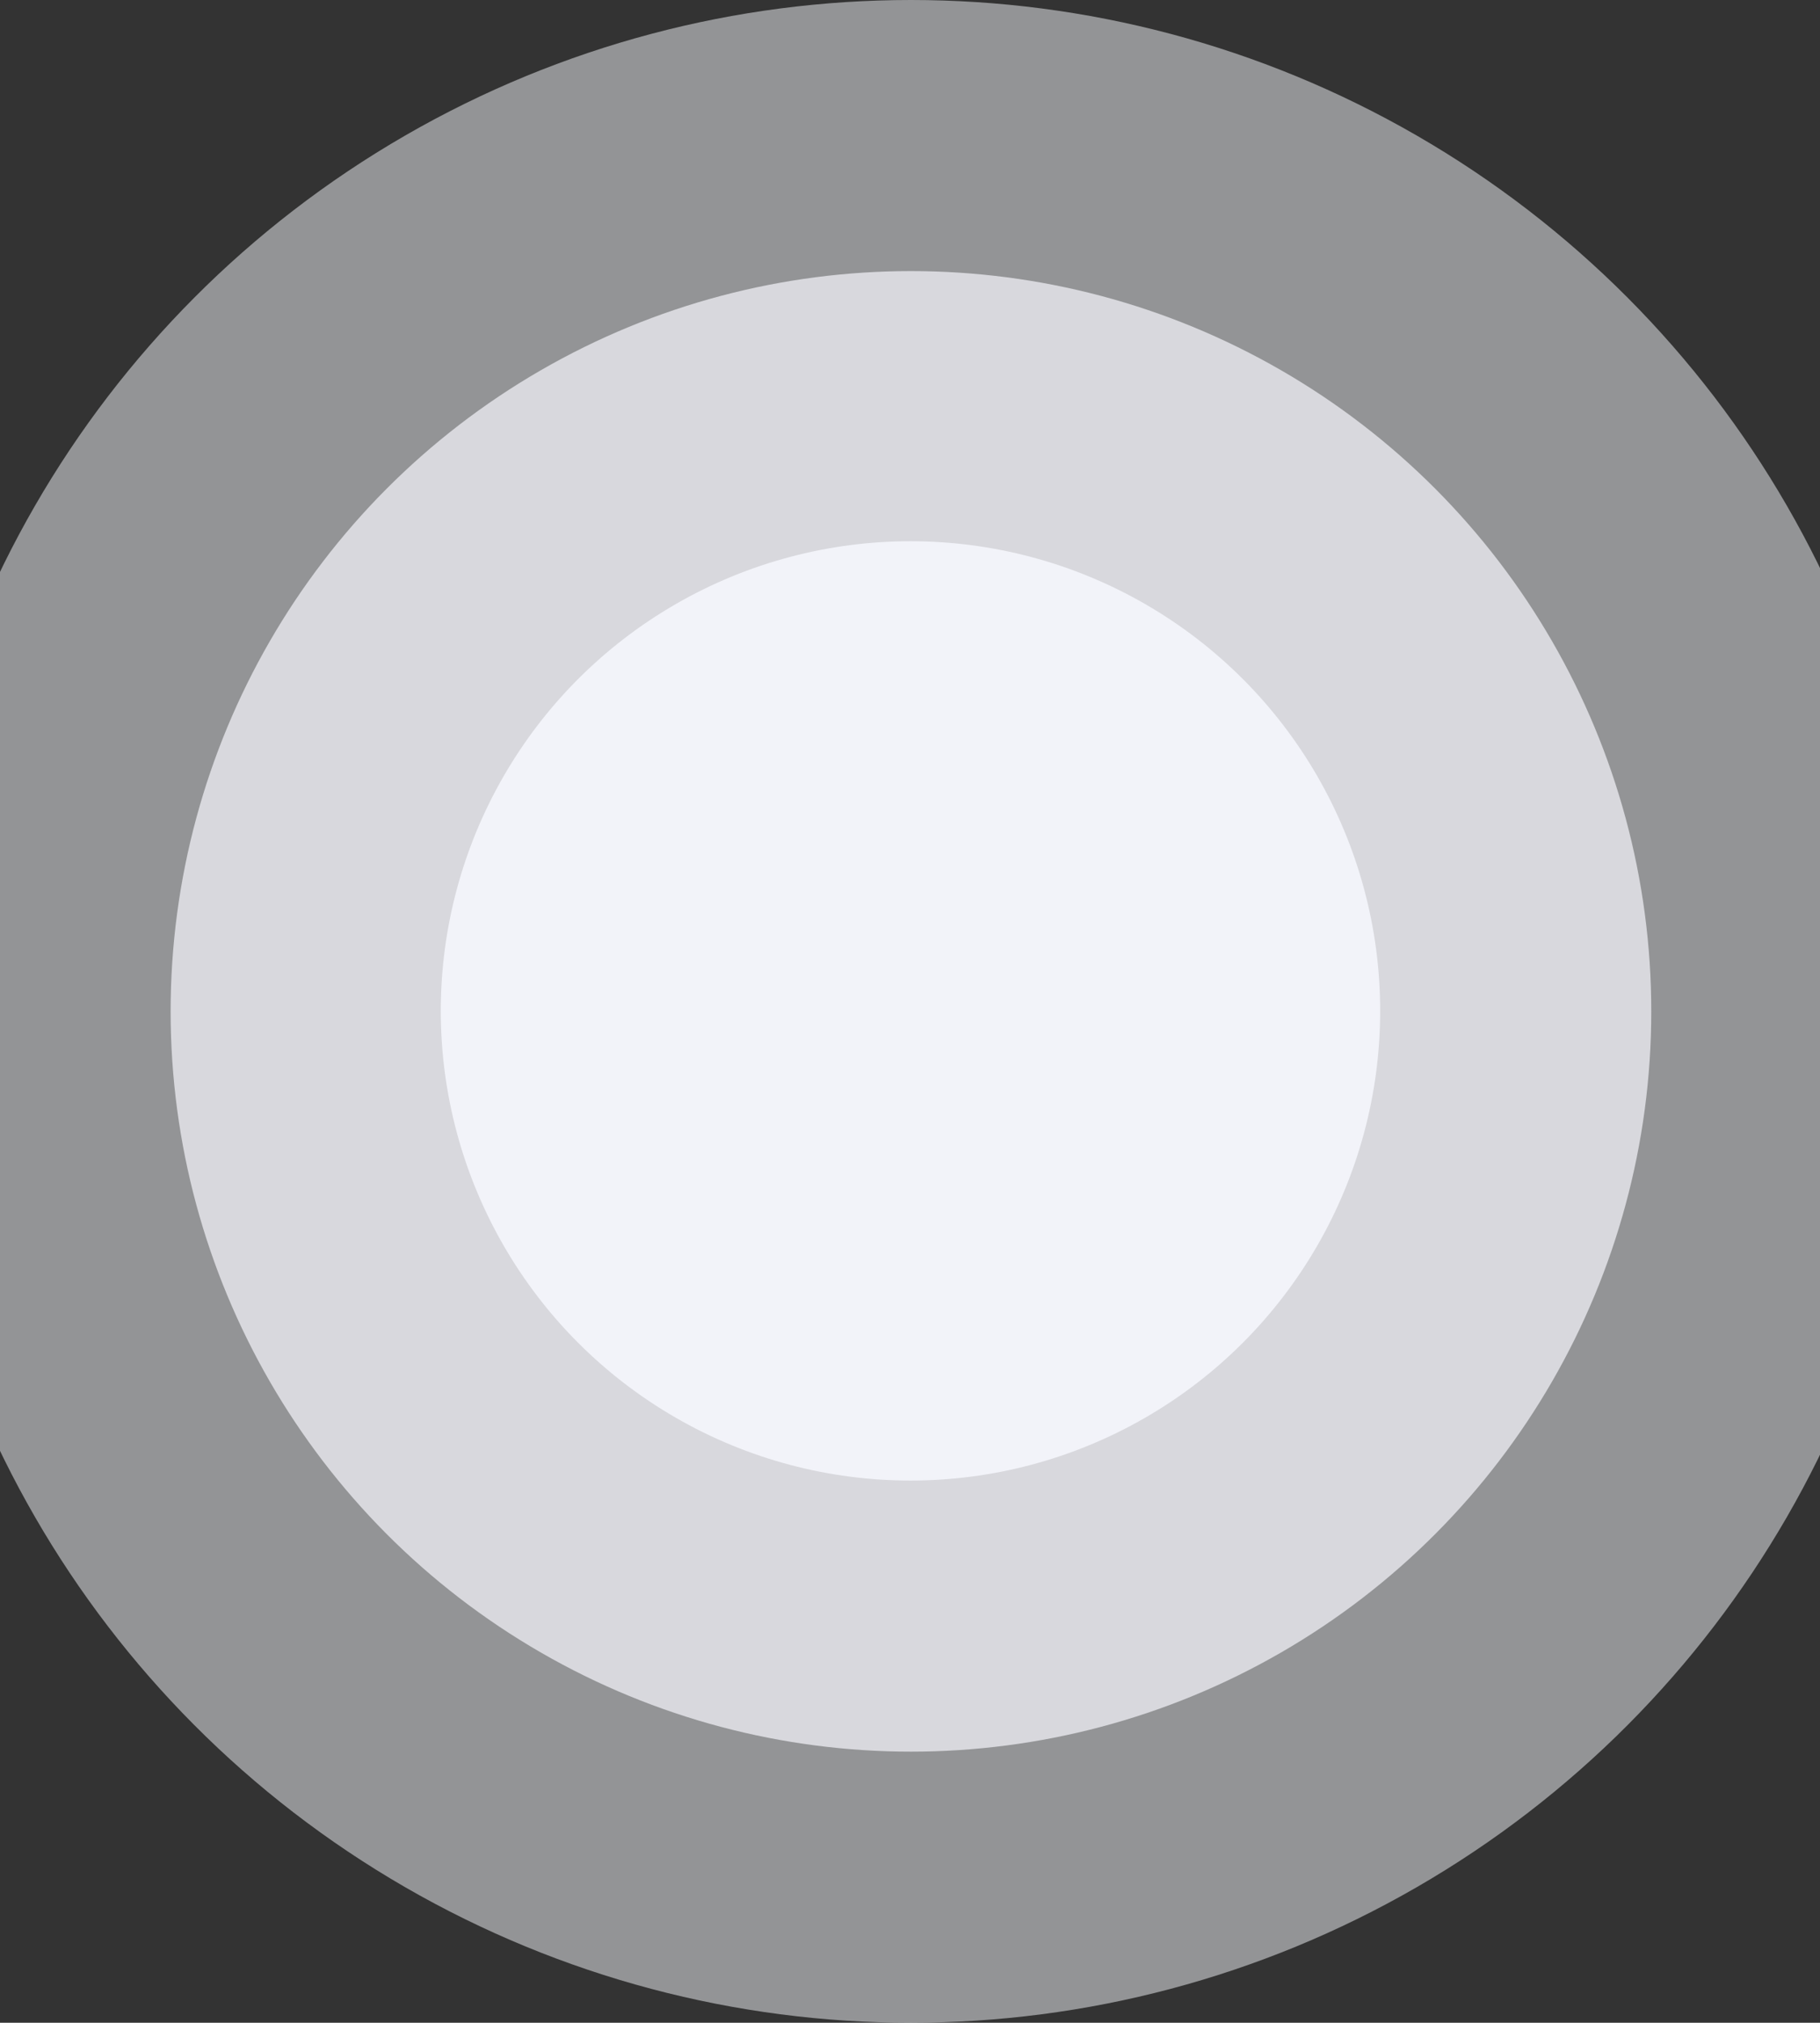 <?xml version="1.0" encoding="UTF-8"?> <svg xmlns="http://www.w3.org/2000/svg" width="1920" height="2134" viewBox="0 0 1920 2134" fill="none"><rect x="0" y="0" width="1920" height="2134" fill="#333333" stroke="none"/> <circle opacity="0.5" cx="961" cy="1067" r="1067" fill="#F5F6FB"></circle> <circle opacity="0.7" cx="961" cy="1067" r="781" fill="#F5F6FB"></circle> <circle cx="960.5" cy="1066.5" r="495.5" fill="#F2F3F9"></circle> </svg> 